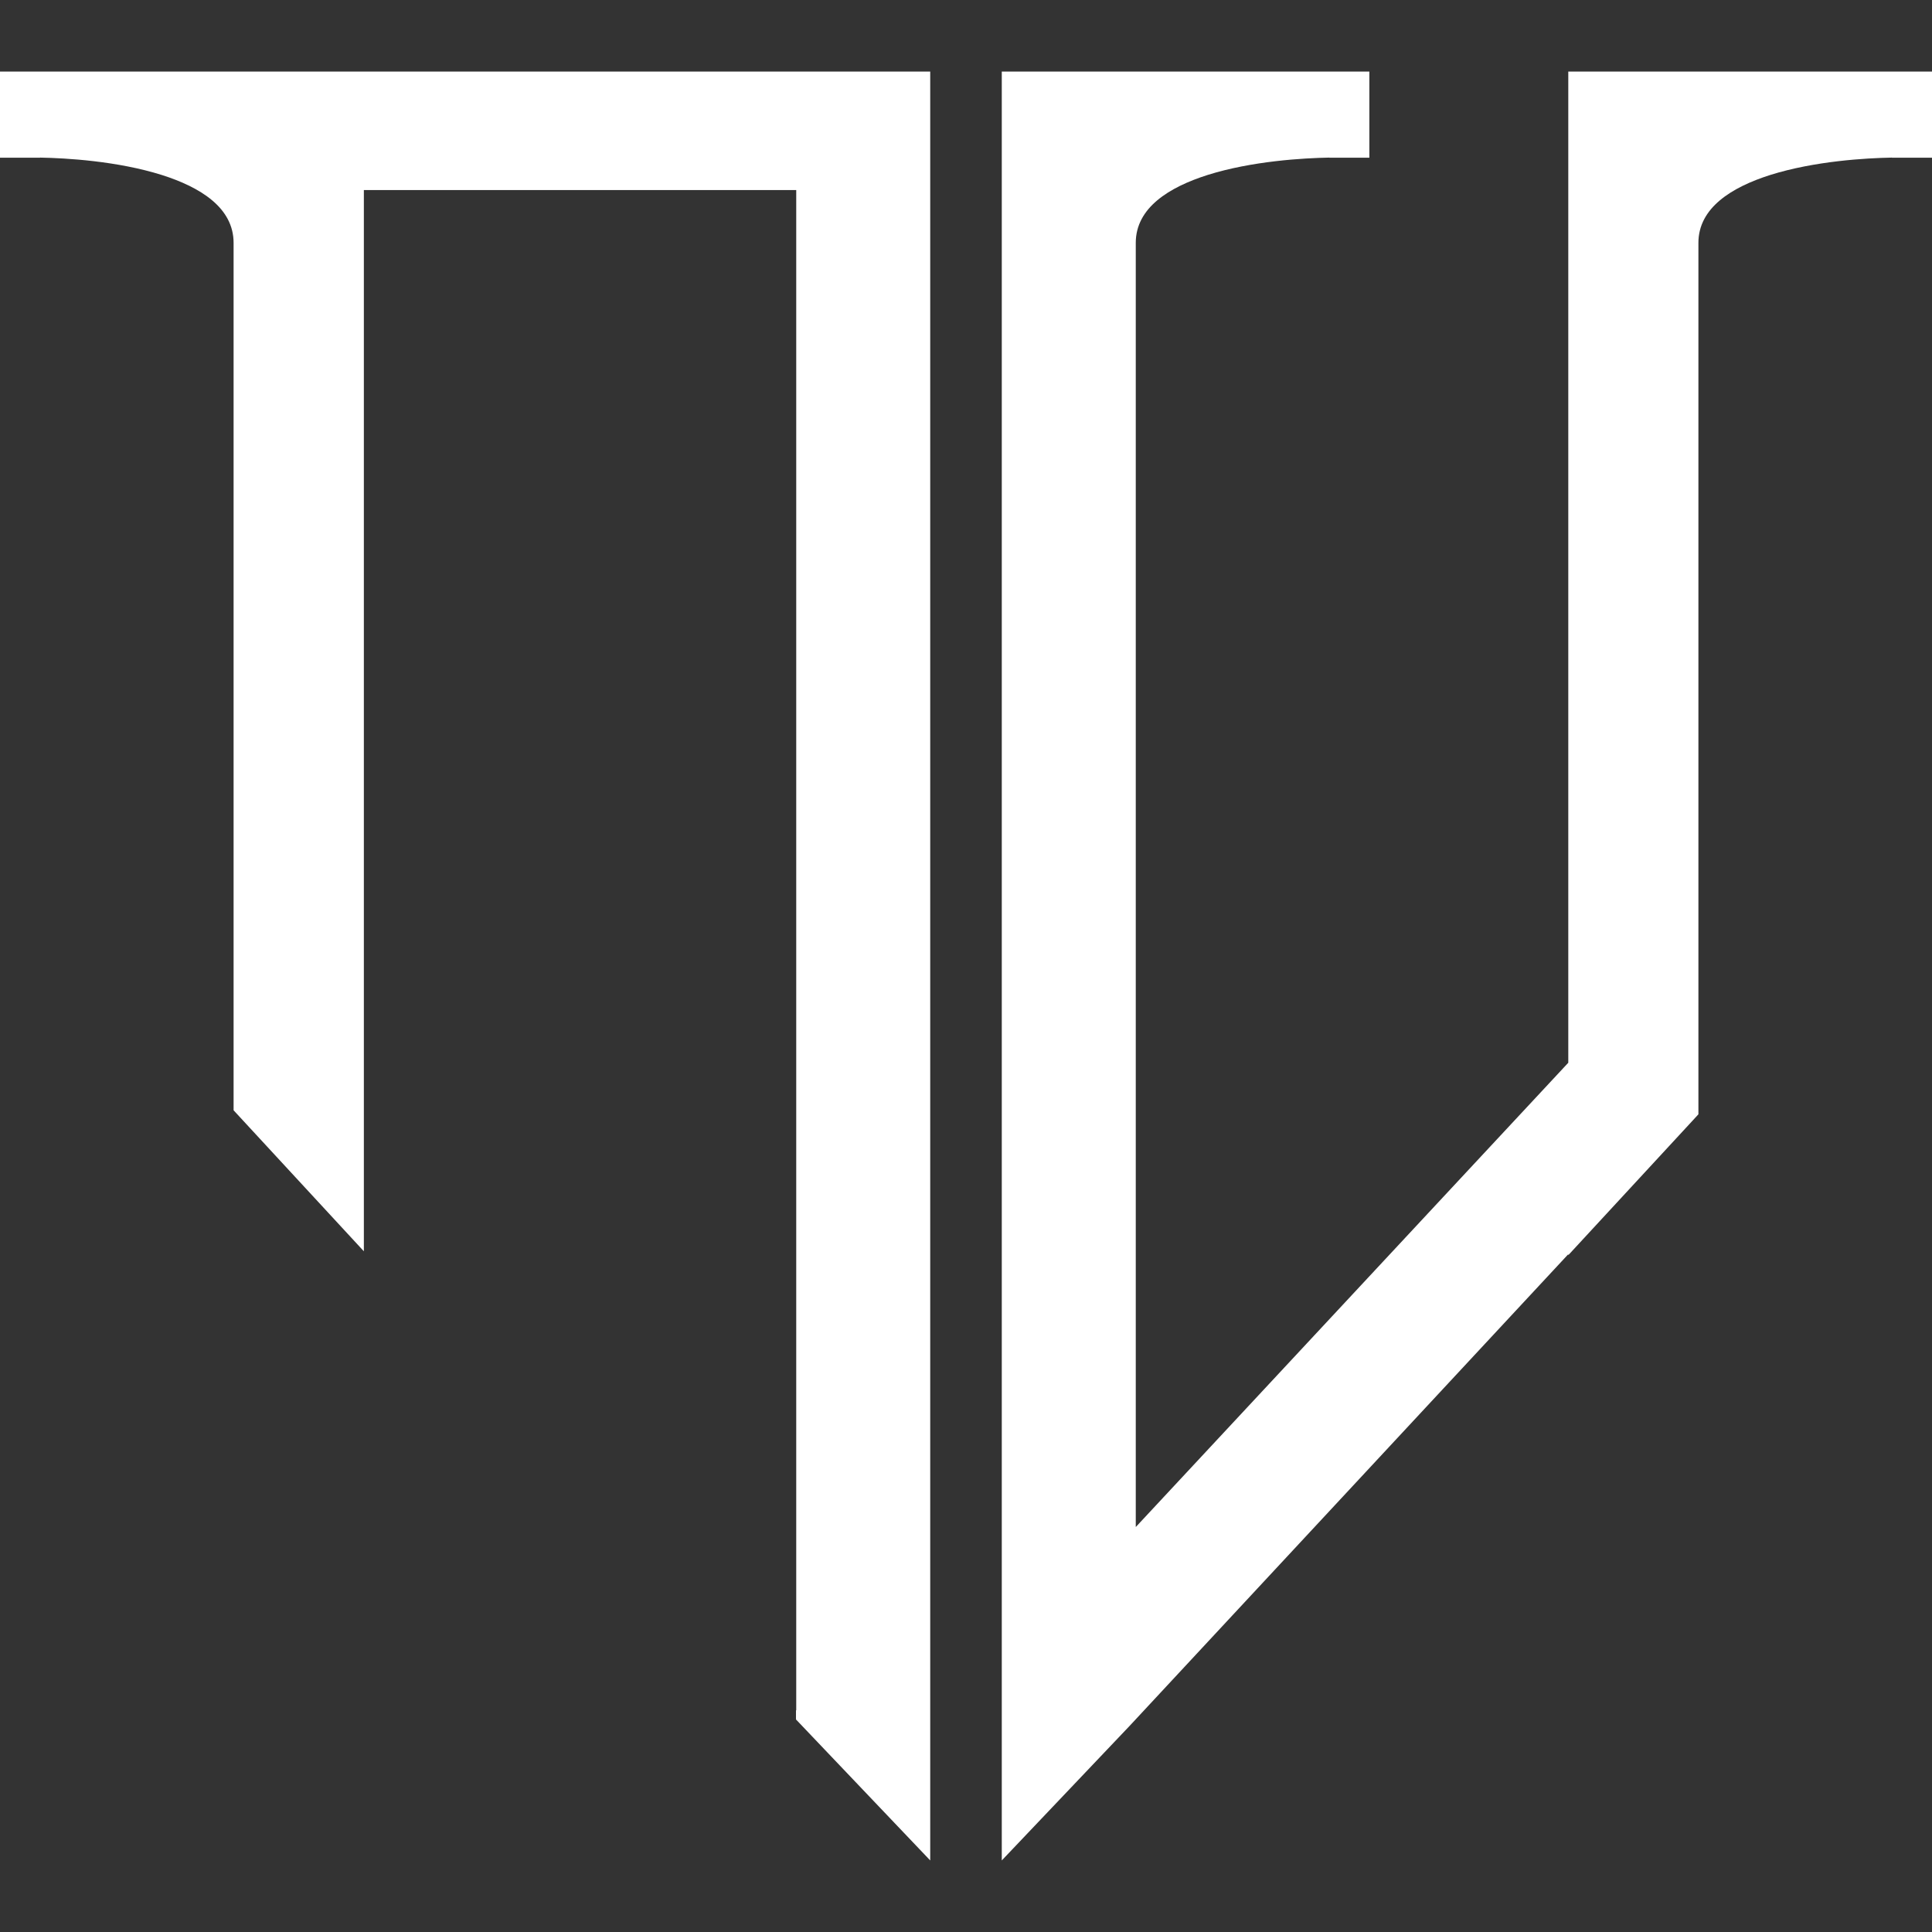 <?xml version="1.0" encoding="UTF-8"?> <svg xmlns="http://www.w3.org/2000/svg" width="54" height="54" viewBox="0 0 54 54" fill="none"><rect x="0" y="0" width="54" height="54" fill="#333333" stroke="none"/> <path fill-rule="evenodd" clip-rule="evenodd" d="M22.255 47.803V5.312H10.17V34.974L6.529 31.033V6.789C6.529 5.809 5.605 5.234 4.523 4.891C3.28 4.5 1.848 4.418 1.12 4.405V4.408H0V2H26V52L22.248 48.059V47.803H22.255Z" fill="white"></path> <path fill-rule="evenodd" clip-rule="evenodd" d="M31.748 42.678L43.834 29.704V2H54V4.408H52.88V4.405C52.155 4.418 50.72 4.5 49.477 4.891C48.398 5.234 47.471 5.809 47.471 6.789V6.819V31.145L47.314 31.316L43.834 35.082V35.056L31.578 48.234L28 52V46.5V2H38.274V4.408H37.154V4.405C36.429 4.418 34.993 4.5 33.751 4.891C32.672 5.234 31.745 5.809 31.745 6.789V6.819V42.678H31.748Z" fill="white"></path> </svg> 